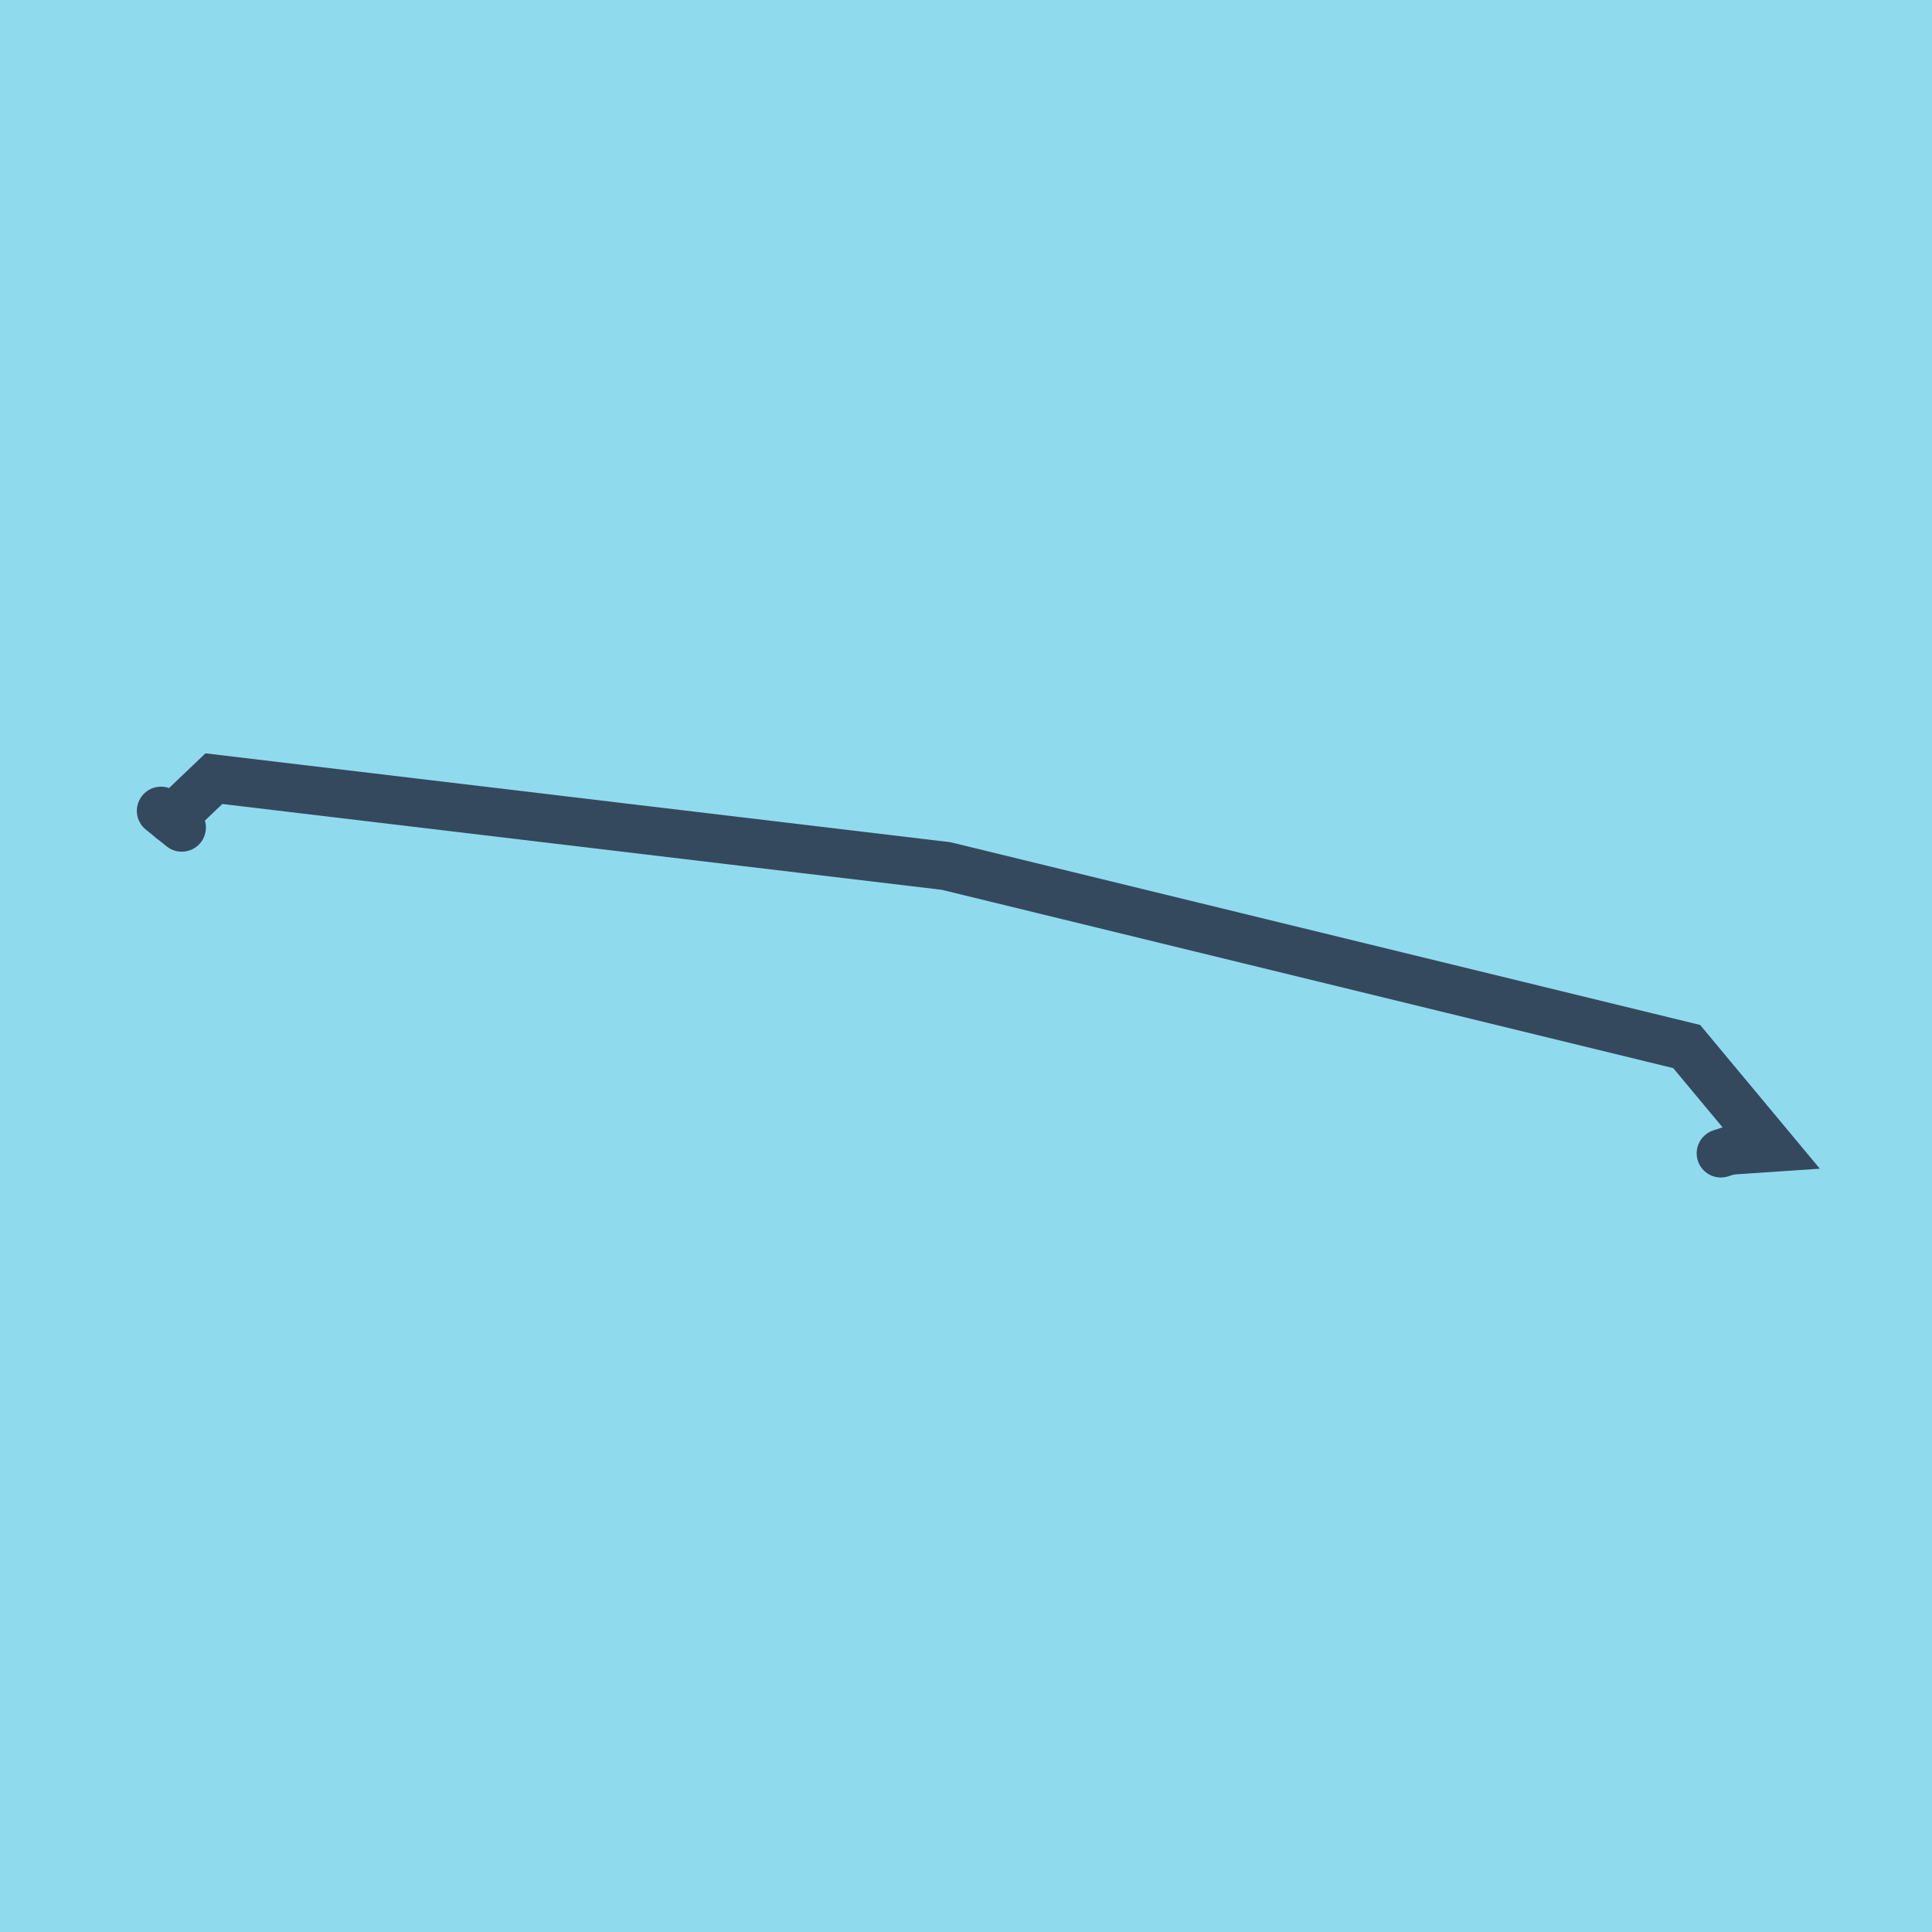<?xml version="1.0" encoding="utf-8"?>
<!DOCTYPE svg PUBLIC "-//W3C//DTD SVG 1.1//EN" "http://www.w3.org/Graphics/SVG/1.1/DTD/svg11.dtd">
<svg xmlns="http://www.w3.org/2000/svg" xmlns:xlink="http://www.w3.org/1999/xlink" viewBox="-10 -10 120 120" preserveAspectRatio="xMidYMid meet">
	<path style="fill:#90daee" d="M-10-10h120v120H-10z"/>
			<polyline stroke-linecap="round" points="1.29,41.4 0,40.361 " style="fill:none;stroke:#34495e;stroke-width: 3px"/>
			<polyline stroke-linecap="round" points="96.884,61.636 97.961,61.294 " style="fill:none;stroke:#34495e;stroke-width: 3px"/>
			<polyline stroke-linecap="round" points="0.645,40.881 3.285,38.364 48.759,43.788 94.763,55.002 100,61.291 97.423,61.465 " style="fill:none;stroke:#34495e;stroke-width: 3px"/>
	</svg>
